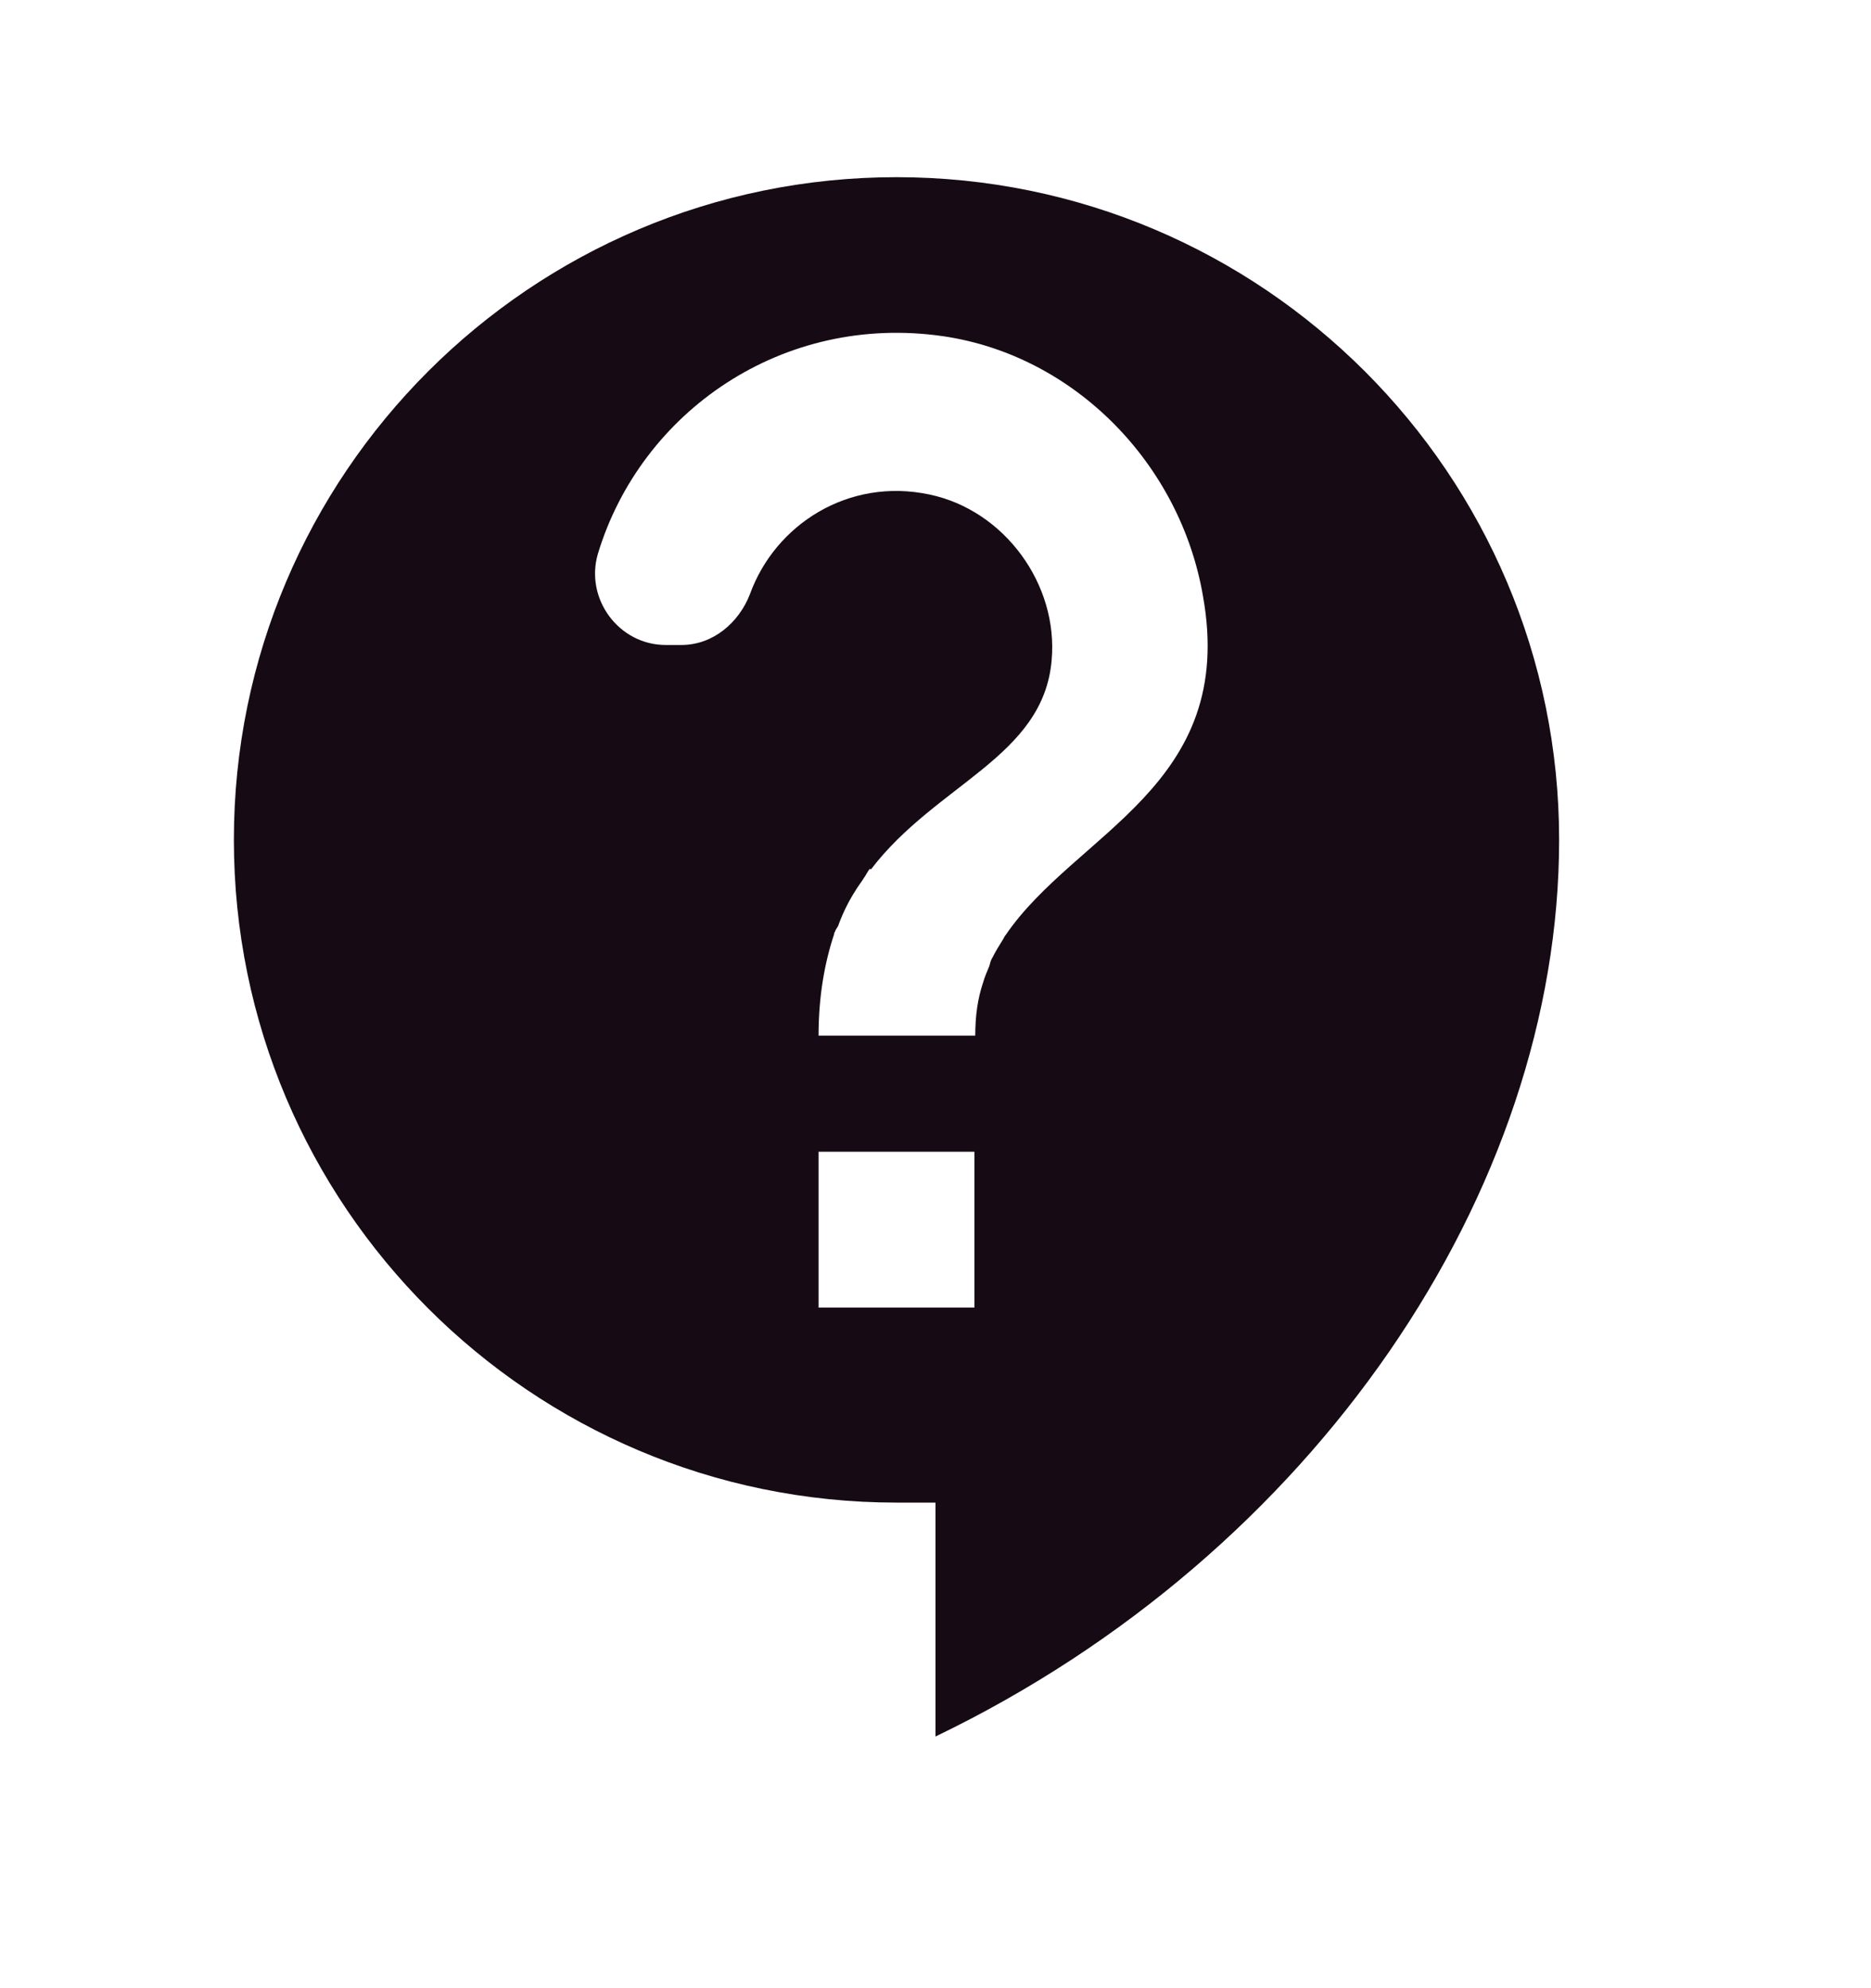 <svg width="16" height="17" viewBox="0 0 16 17" fill="none" xmlns="http://www.w3.org/2000/svg">
<g id="contact_support" clip-path="url(#clip0_4897_13308)">
<path id="icon-shape" d="M7.667 1.515C4.54 1.515 2 4.055 2 7.181C2 10.308 4.54 12.848 7.667 12.848H8V14.848C11.24 13.288 13.333 10.181 13.333 7.181C13.333 4.055 10.793 1.515 7.667 1.515ZM8.333 11.181H7V9.848H8.333V11.181ZM8.6 7.995C8.593 8.001 8.587 8.015 8.58 8.028C8.547 8.081 8.513 8.135 8.487 8.188C8.473 8.208 8.467 8.235 8.46 8.261C8.44 8.308 8.42 8.355 8.407 8.401C8.36 8.541 8.34 8.688 8.34 8.855H7C7 8.515 7.053 8.228 7.133 7.988C7.133 7.981 7.133 7.975 7.14 7.968C7.147 7.941 7.167 7.928 7.173 7.901C7.213 7.795 7.26 7.701 7.32 7.608C7.34 7.575 7.367 7.541 7.387 7.508C7.407 7.481 7.42 7.448 7.44 7.428L7.447 7.435C8.007 6.701 8.92 6.475 8.993 5.648C9.053 4.995 8.587 4.361 7.947 4.228C7.253 4.081 6.627 4.488 6.413 5.081C6.32 5.321 6.1 5.515 5.827 5.515H5.693C5.293 5.515 5 5.121 5.113 4.735C5.48 3.521 6.693 2.675 8.067 2.875C9.193 3.041 10.093 3.968 10.287 5.095C10.58 6.721 9.2 7.115 8.6 7.995Z" fill="#160B14"/>
</g>
<defs>
<clipPath id="clip0_4897_13308">
<rect width="16" height="16" fill="white" transform="translate(0 0.182)"/>
</clipPath>
</defs>
</svg>
